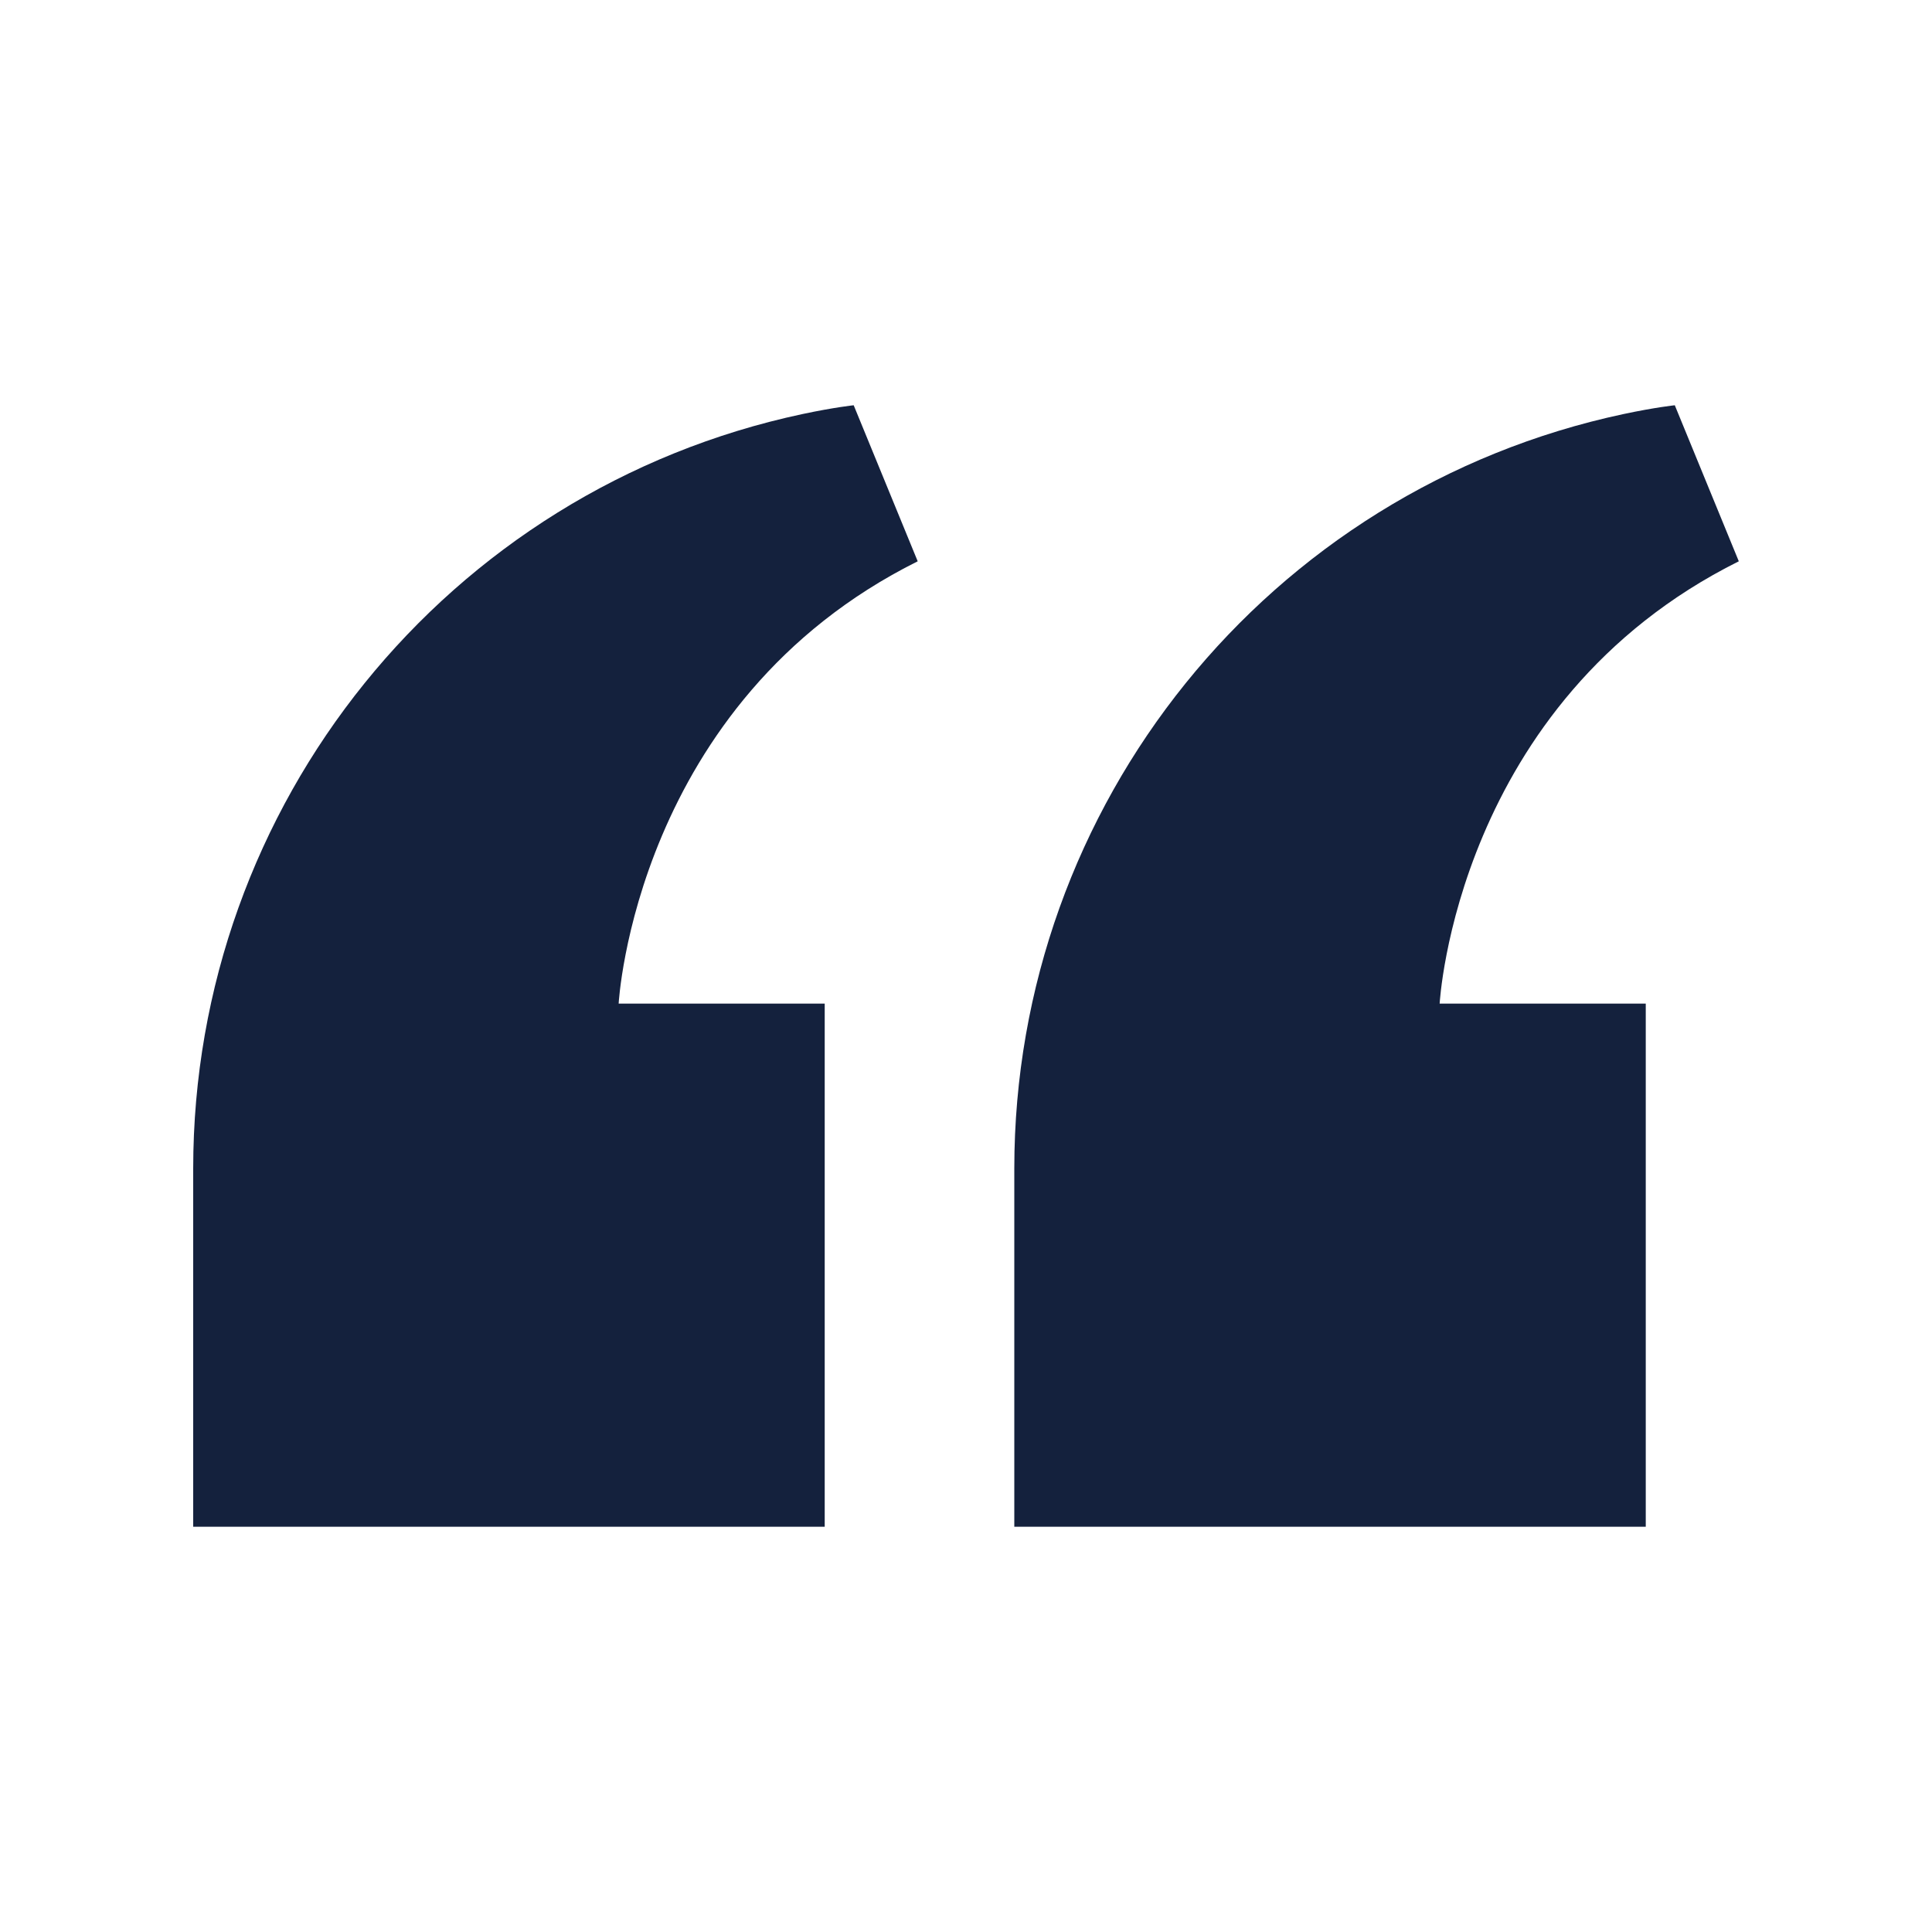 <svg width="38" height="38" viewBox="0 0 38 38" fill="none" xmlns="http://www.w3.org/2000/svg">
<path d="M28.316 19.74L32.37 19.74L32.37 30.029L19.95 30.029L19.95 22.983C19.95 15.829 24.941 9.632 31.937 8.143C32.564 8.01 32.941 7.971 32.941 7.971L34.2 11.04C28.636 13.813 28.316 19.74 28.316 19.74Z" fill="#14213D"/>
<path d="M12.168 19.74L16.221 19.74L16.221 30.029L3.8 30.029L3.8 22.983C3.8 15.829 8.791 9.632 15.788 8.143C16.415 8.01 16.791 7.971 16.791 7.971L18.05 11.04C12.488 13.813 12.168 19.74 12.168 19.74Z" fill="#14213D"/>
</svg>
